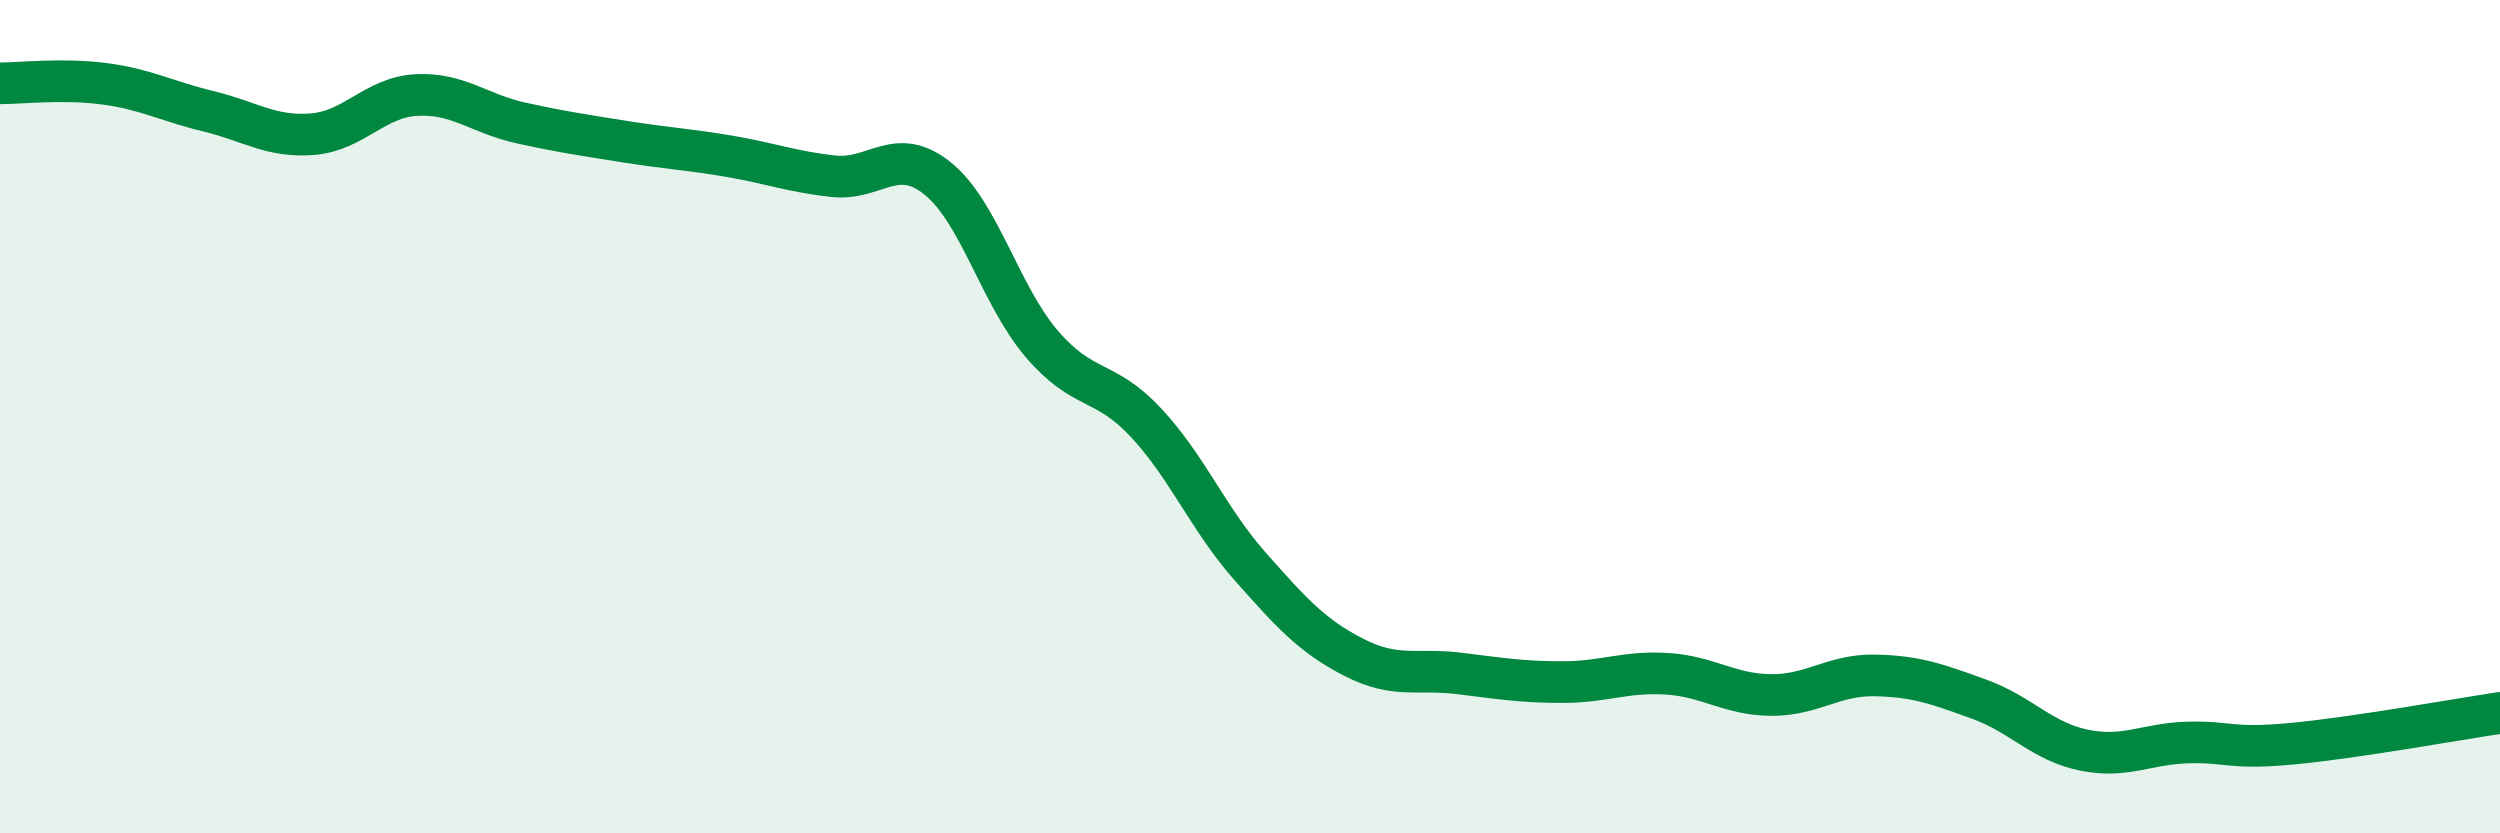 
    <svg width="60" height="20" viewBox="0 0 60 20" xmlns="http://www.w3.org/2000/svg">
      <path
        d="M 0,2 C 0.5,2 1.5,1.88 2.5,2.01 C 3.5,2.14 4,2.43 5,2.67 C 6,2.91 6.5,3.3 7.5,3.22 C 8.5,3.14 9,2.33 10,2.28 C 11,2.23 11.5,2.73 12.5,2.95 C 13.5,3.17 14,3.24 15,3.4 C 16,3.56 16.5,3.58 17.5,3.75 C 18.5,3.92 19,4.12 20,4.23 C 21,4.34 21.5,3.48 22.5,4.28 C 23.5,5.08 24,7.08 25,8.25 C 26,9.42 26.5,9.07 27.5,10.14 C 28.5,11.21 29,12.46 30,13.59 C 31,14.72 31.5,15.27 32.5,15.78 C 33.5,16.29 34,16.04 35,16.16 C 36,16.28 36.5,16.37 37.5,16.37 C 38.5,16.37 39,16.11 40,16.17 C 41,16.23 41.5,16.67 42.5,16.68 C 43.5,16.69 44,16.19 45,16.21 C 46,16.23 46.5,16.42 47.5,16.78 C 48.5,17.14 49,17.79 50,18 C 51,18.21 51.5,17.85 52.5,17.82 C 53.5,17.79 53.5,17.99 55,17.85 C 56.5,17.71 59,17.26 60,17.11L60 20L0 20Z"
        fill="#008740"
        opacity="0.1"
        stroke-linecap="round"
        stroke-linejoin="round"
      />
      <path
        d="M 0,2 C 0.5,2 1.5,1.88 2.5,2.01 C 3.5,2.14 4,2.43 5,2.67 C 6,2.91 6.5,3.3 7.5,3.22 C 8.5,3.14 9,2.33 10,2.28 C 11,2.23 11.5,2.73 12.5,2.95 C 13.5,3.17 14,3.24 15,3.4 C 16,3.56 16.5,3.58 17.5,3.75 C 18.5,3.92 19,4.12 20,4.23 C 21,4.34 21.5,3.48 22.5,4.28 C 23.5,5.08 24,7.08 25,8.25 C 26,9.42 26.5,9.07 27.5,10.14 C 28.5,11.21 29,12.46 30,13.59 C 31,14.72 31.5,15.27 32.5,15.78 C 33.5,16.29 34,16.04 35,16.16 C 36,16.28 36.5,16.37 37.5,16.37 C 38.5,16.37 39,16.11 40,16.17 C 41,16.23 41.5,16.67 42.5,16.68 C 43.5,16.69 44,16.19 45,16.21 C 46,16.23 46.5,16.42 47.5,16.78 C 48.5,17.14 49,17.79 50,18 C 51,18.21 51.5,17.85 52.5,17.82 C 53.5,17.79 53.5,17.99 55,17.85 C 56.5,17.71 59,17.26 60,17.11"
        stroke="#008740"
        stroke-width="1"
        fill="none"
        stroke-linecap="round"
        stroke-linejoin="round"
      />
    </svg>
  